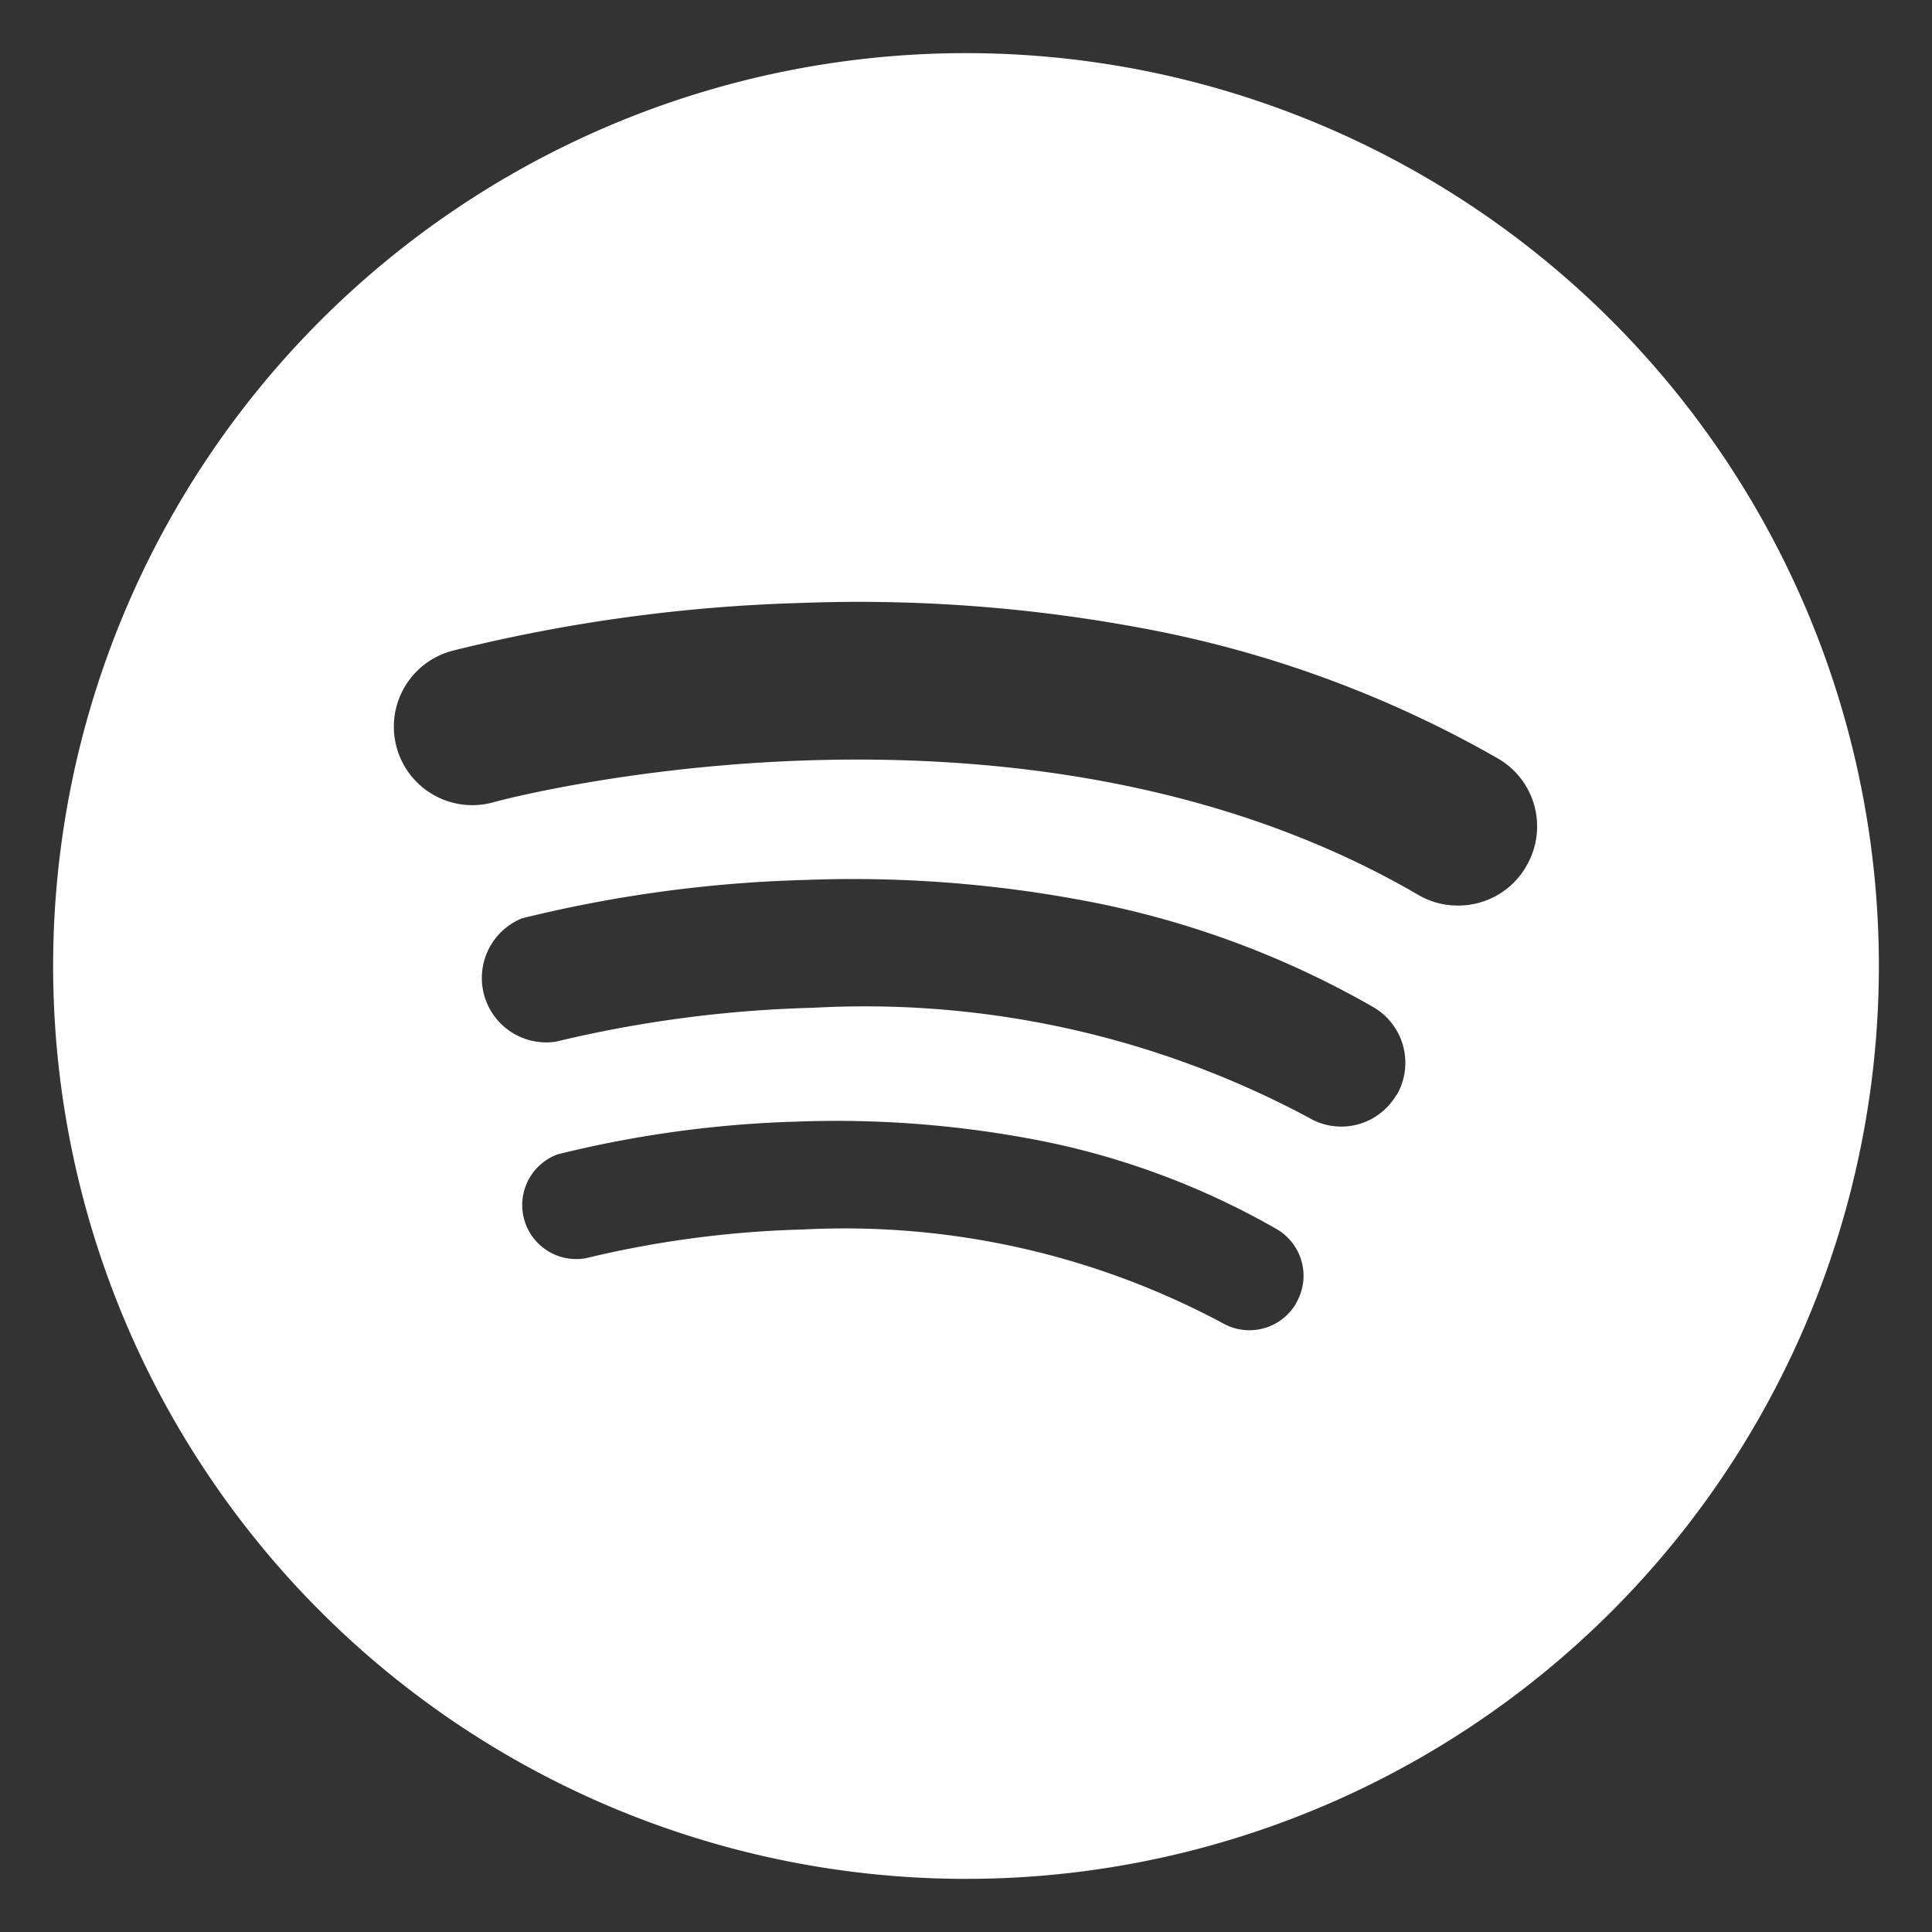 <svg xmlns="http://www.w3.org/2000/svg" xmlns:xlink="http://www.w3.org/1999/xlink" width="24" height="24" viewBox="0 0 24 24">
  <rect x="0" y="0" width="24" height="24" fill="#333333" stroke="none"/>
  <defs>
    <clipPath id="clip-icono-spotify">
      <rect width="24" height="24"/>
    </clipPath>
  </defs>
  <g id="icono-spotify" clip-path="url(#clip-icono-spotify)">
    <g id="Layer_2" data-name="Layer 2" transform="translate(0.66 0.66)">
      <g id="_62.spotify" data-name="62.spotify">
        <path id="icon" d="M11.34,0A11.34,11.34,0,1,0,22.68,11.34,11.34,11.34,0,0,0,11.34,0Zm4.1,15.532a.671.671,0,0,1-.918.241,9.954,9.954,0,0,0-5.2-1.16,12.915,12.915,0,0,0-2.7.356.671.671,0,0,1-.356-1.289,13.982,13.982,0,0,1,2.974-.407,13.187,13.187,0,0,1,2.866.207A9.679,9.679,0,0,1,15.2,14.609a.67.67,0,0,1,.238.923Zm1.247-2.591a.794.794,0,0,1-.687.394.783.783,0,0,1-.4-.11,11.692,11.692,0,0,0-6.16-1.366,15.349,15.349,0,0,0-3.195.421.8.8,0,0,1-.421-1.532,16.479,16.479,0,0,1,3.523-.477,15.464,15.464,0,0,1,3.4.246,11.444,11.444,0,0,1,3.66,1.338.8.8,0,0,1,.285,1.085Zm1.61-2.835a.974.974,0,0,1-.841.483.964.964,0,0,1-.492-.129C11.993,7.558,5.551,9.283,5.491,9.3a.975.975,0,1,1-.515-1.88,20.244,20.244,0,0,1,4.316-.59,19.091,19.091,0,0,1,4.164.3,14.036,14.036,0,0,1,4.49,1.631A.974.974,0,0,1,18.3,10.1Z" fill="#fff"/>
      </g>
    </g>
  </g>
</svg>

